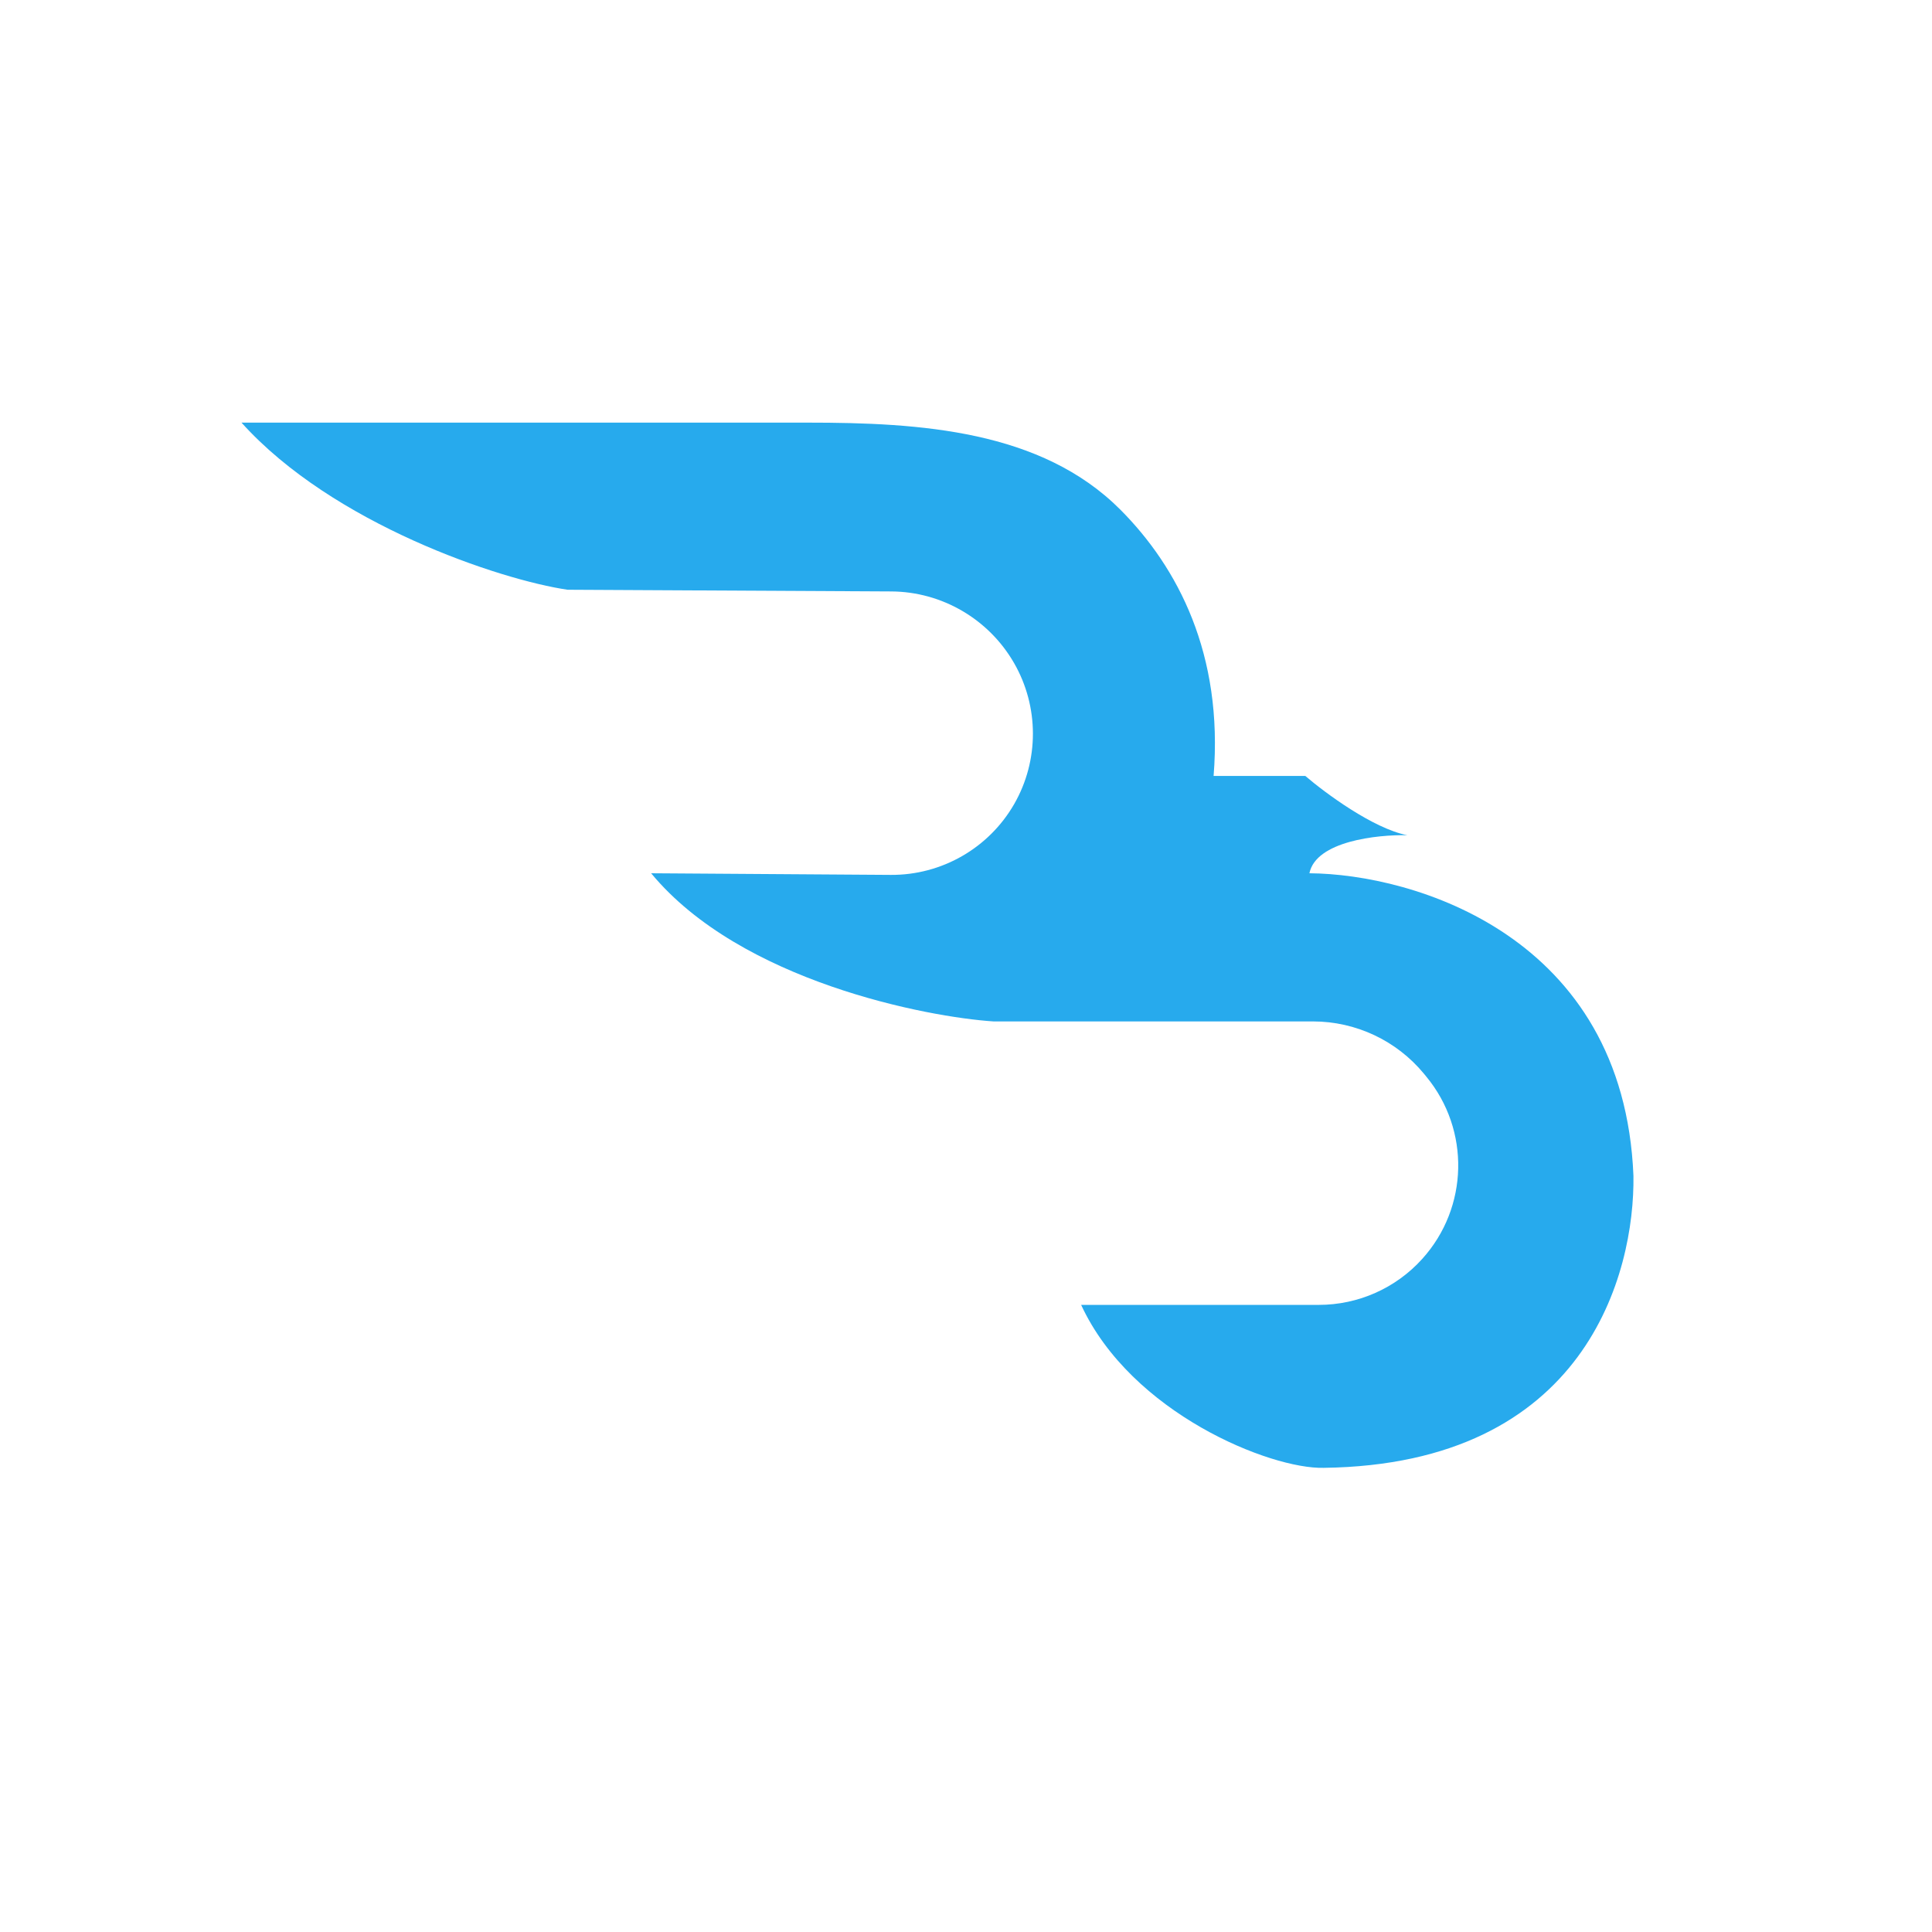 <svg width="32" height="32" viewBox="0 0 32 32" fill="none" xmlns="http://www.w3.org/2000/svg">
<path d="M13.381 7H4C5.512 8.682 8.287 9.605 9.401 9.768L14.764 9.796C15.602 9.801 16.378 10.255 16.796 10.982C17.211 11.703 17.213 12.596 16.798 13.318C16.378 14.048 15.597 14.496 14.755 14.491L10.785 14.464C12.27 16.259 15.364 16.847 16.456 16.918H21.746C22.457 16.918 23.131 17.235 23.584 17.783L23.624 17.832C24.354 18.716 24.325 20.001 23.557 20.851C23.119 21.337 22.496 21.613 21.843 21.613H17.907C18.738 23.41 21.042 24.334 21.924 24.312C26.272 24.256 27.077 21.088 27.055 19.476C26.893 15.495 23.409 14.476 21.688 14.464C21.796 13.932 22.813 13.822 23.308 13.834C22.741 13.721 21.947 13.133 21.62 12.852H20.101C20.263 10.834 19.509 9.398 18.558 8.443C17.244 7.125 15.242 7 13.381 7Z" fill="#27AAED"/>
</svg>
